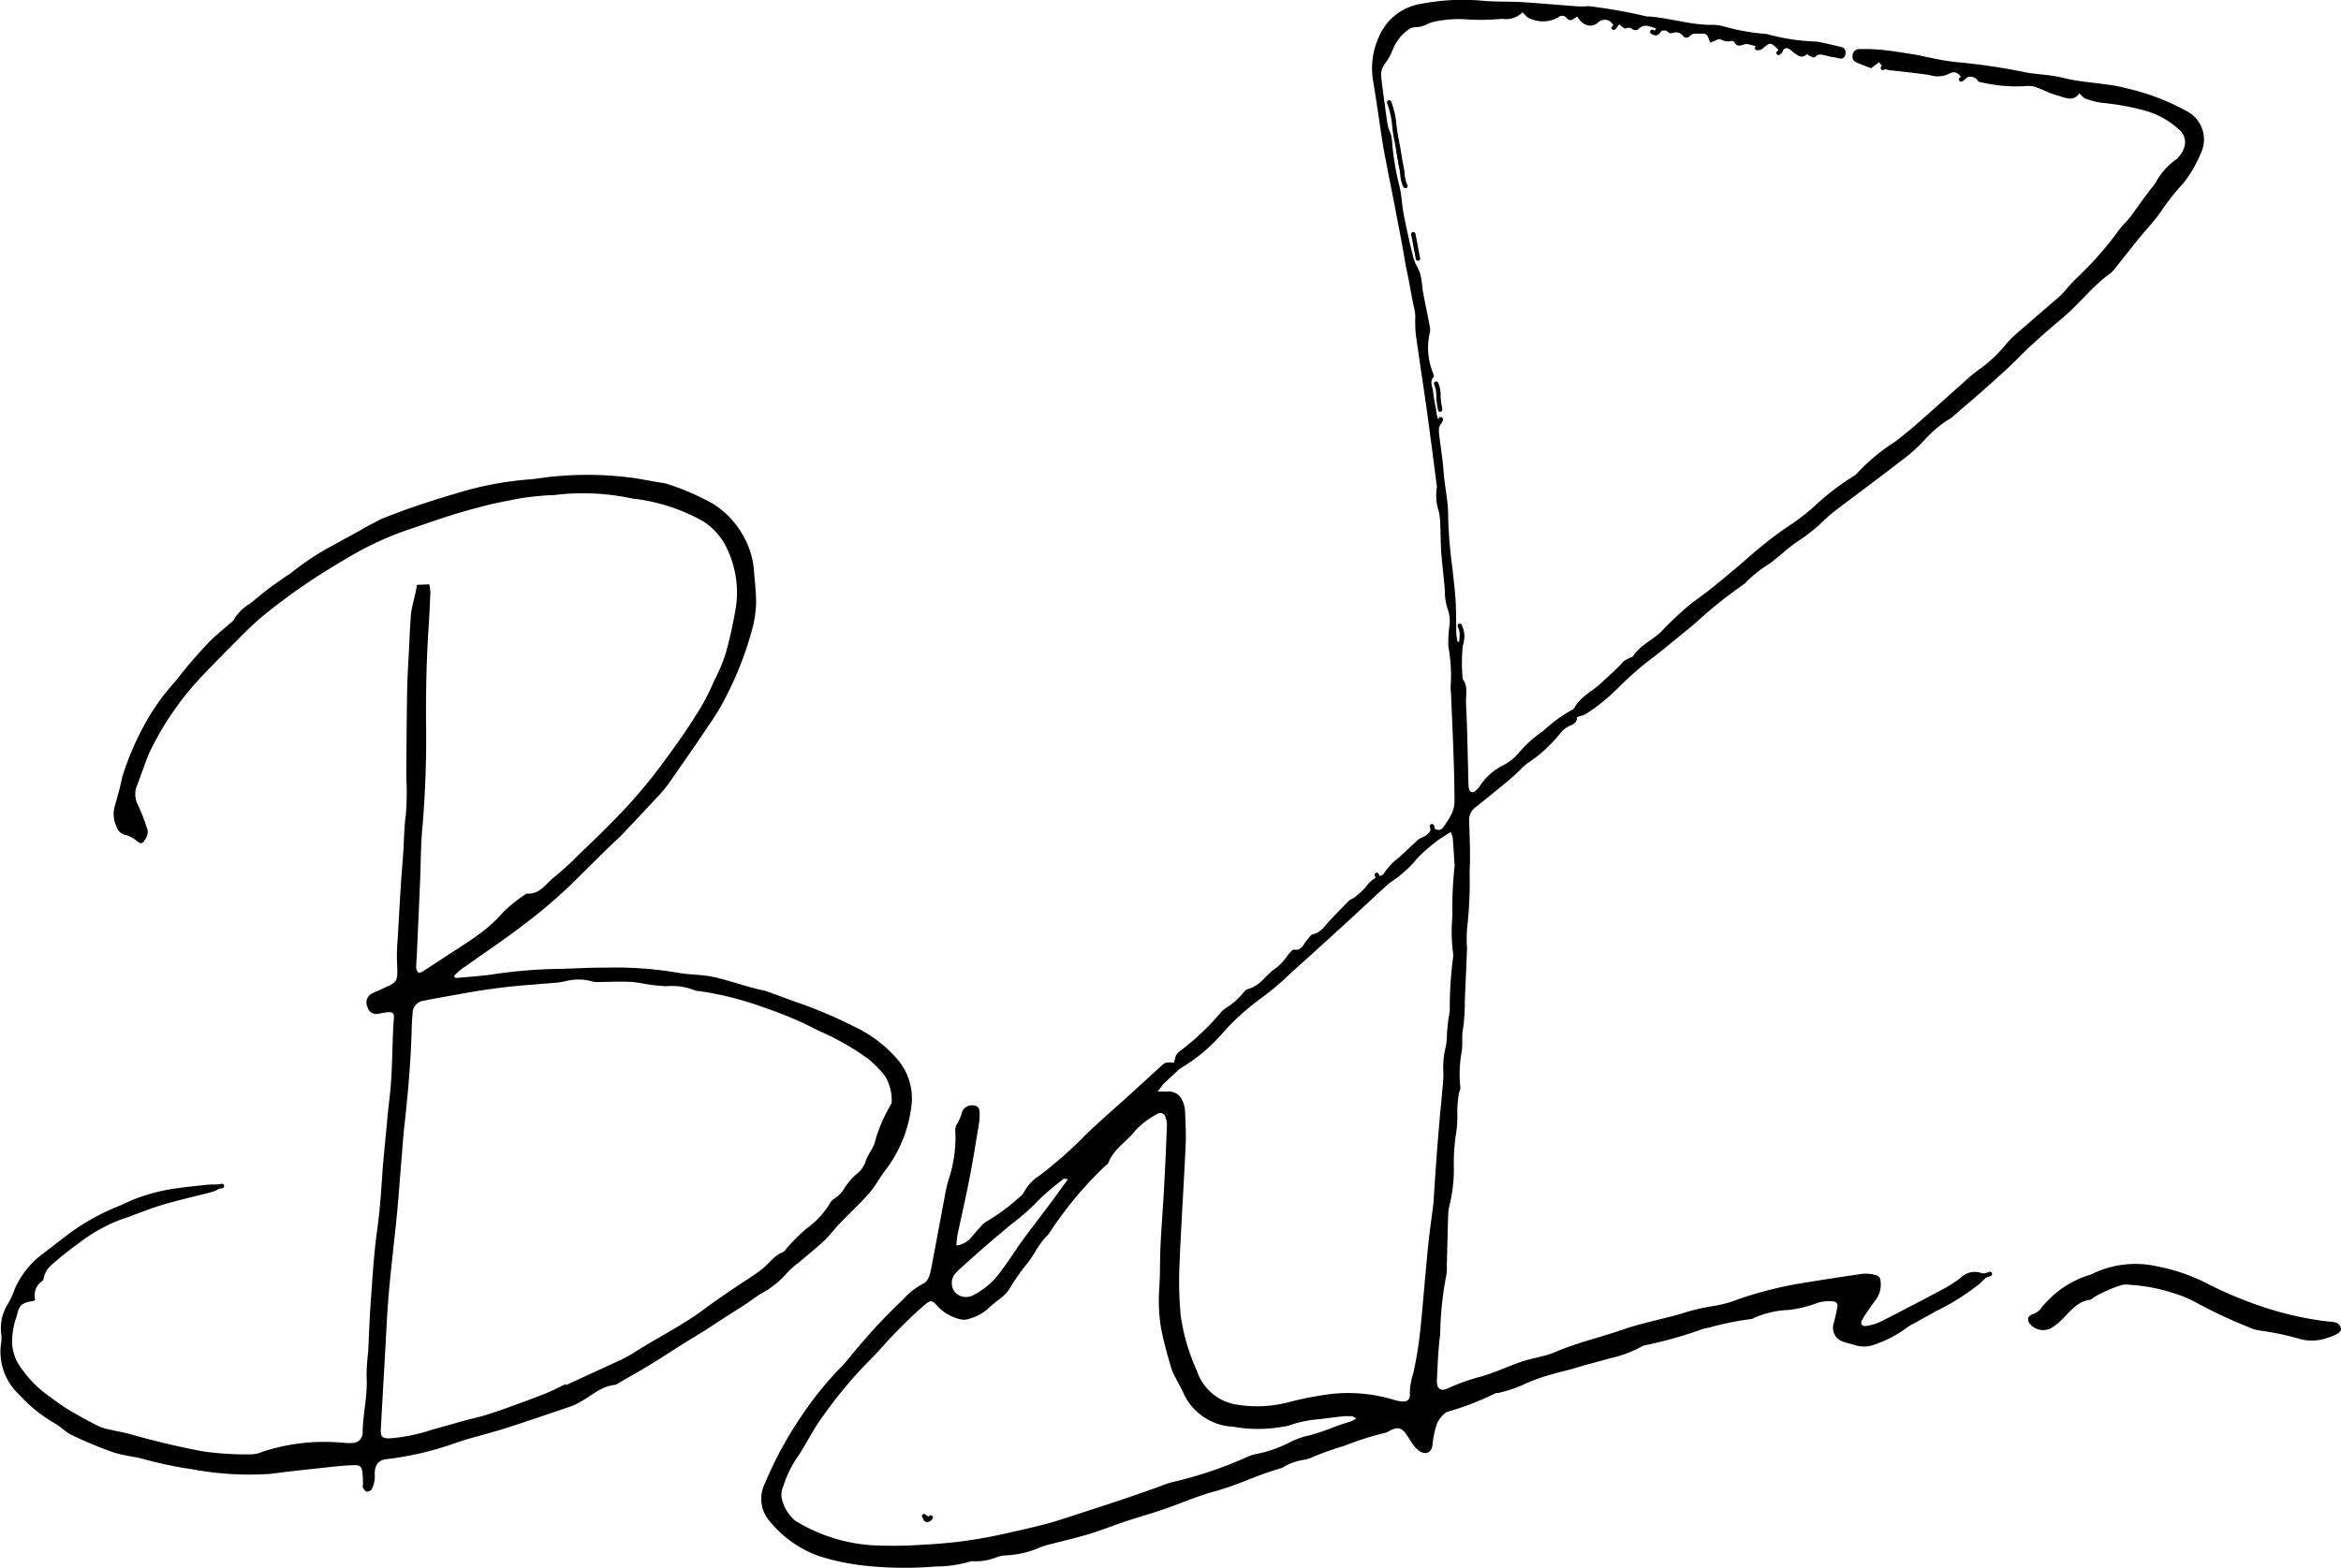 <svg xmlns="http://www.w3.org/2000/svg" width="112.941" height="75.658" viewBox="0 0 112.941 75.658">
  <g id="Group_363" data-name="Group 363" transform="translate(1486.251 -1615.862)">
    <g id="Group_362" data-name="Group 362" transform="translate(-1486.251 1615.862)">
      <g id="Group_328" data-name="Group 328" transform="translate(36.717 0)">
        <path id="Path_420" data-name="Path 420" d="M-1106.857,1646.837l.034-.718a.729.729,0,0,1,.158.672,8.453,8.453,0,0,0-.038,1.735.181.181,0,0,0,.013.11c.262.355.14.761.156,1.149.017.413.038.826.049,1.239.025.864.043,1.729.067,2.593a2.054,2.054,0,0,0,.032.337.172.172,0,0,0,.267.106,1.165,1.165,0,0,0,.266-.284,2.839,2.839,0,0,1,1.082-.967,2.455,2.455,0,0,0,.791-.623,5.866,5.866,0,0,1,1.17-1.05,7.051,7.051,0,0,1,1.36-1,.294.294,0,0,0,.134-.1c.305-.574.916-.825,1.356-1.259.33-.325.7-.615,1-.975a.992.992,0,0,1,.286-.174c.066-.037.162-.05.2-.1.356-.553.989-.788,1.423-1.252.282-.3.583-.586.889-.863a8.891,8.891,0,0,1,.786-.643c.4-.284.776-.588,1.155-.9.451-.369.9-.742,1.332-1.129a21.257,21.257,0,0,1,1.725-1.364,11.072,11.072,0,0,0,1.355-1.007,12.149,12.149,0,0,1,2.006-1.55.683.683,0,0,0,.169-.149,8.918,8.918,0,0,1,1.771-1.472c.391-.294.769-.606,1.137-.929.779-.682,1.544-1.379,2.32-2.064a7.493,7.493,0,0,1,.7-.567,6.56,6.56,0,0,0,1.222-1.164,4.831,4.831,0,0,1,.474-.483c.68-.594,1.368-1.18,2.05-1.772a4.082,4.082,0,0,0,.319-.318,7.5,7.5,0,0,1,.571-.624,16.546,16.546,0,0,0,2.081-2.375c.151-.191.335-.357.484-.549.218-.282.417-.578.628-.866.132-.181.268-.358.4-.536a1.715,1.715,0,0,0,.207-.265,3.193,3.193,0,0,1,.955-1.1,1.212,1.212,0,0,0,.4-.532.793.793,0,0,0-.236-.955,4.067,4.067,0,0,0-1.816-.95,12.342,12.342,0,0,0-1.917-.33,3.668,3.668,0,0,1-.764-.2c-.108-.038-.188-.157-.3-.256-.283.443-.7.2-1.072.1s-.721-.3-1.09-.42a1.46,1.46,0,0,0-.5-.023,7.263,7.263,0,0,1-1.962-.165c-.091-.021-.218-.025-.261-.085a.418.418,0,0,0-.592-.135c-.134.066-.2,0-.27-.105a.359.359,0,0,0-.5-.125,1.278,1.278,0,0,1-.98.076c-.591-.089-1.186-.151-1.781-.216-.366-.04-.367-.032-.645-.4-.071.051-.145.1-.216.154s-.116.09-.175.136c-.223-.088-.433-.167-.64-.252s-.277-.182-.253-.374a.325.325,0,0,1,.351-.3,9.762,9.762,0,0,1,1.126.044c.523.057,1.043.145,1.563.229.259.042.514.112.773.158a10.753,10.753,0,0,0,1.226.2,29.978,29.978,0,0,1,3.349.5c.574.1,1.17.106,1.732.25,1.027.263,2.1.243,3.115.516a11.17,11.17,0,0,1,2.933,1.125,1.535,1.535,0,0,1,.632,2.011,6.067,6.067,0,0,1-.822,1.413.537.537,0,0,1-.036.044,11.477,11.477,0,0,0-1.074,1.361c-.329.479-.74.9-1.108,1.355s-.7.884-1.056,1.325a1.456,1.456,0,0,1-.264.292c-.85.6-1.477,1.444-2.266,2.114-.73.62-1.463,1.243-2.135,1.924-.543.551-1.119,1.06-1.7,1.572-.014.013-.025.029-.039.041l-1.492,1.286a.366.366,0,0,1-.042.037,5.432,5.432,0,0,0-1.278,1.051,8.175,8.175,0,0,1-1.224,1.081c-.981.761-1.982,1.5-2.971,2.25a6.206,6.206,0,0,0-.646.544,8.082,8.082,0,0,1-1.274,1.02c-.481.32-.9.732-1.363,1.081a5.93,5.93,0,0,0-1.21.971,22.118,22.118,0,0,0-2.415,1.934c-.619.516-1.248,1.023-1.875,1.528a15.484,15.484,0,0,0-1.833,1.585,9.128,9.128,0,0,1-1.58,1.267,1.124,1.124,0,0,1-.266.084c-.05.018-.135.052-.134.077.008.308-.264.326-.441.444a1.144,1.144,0,0,0-.309.244,6.92,6.92,0,0,1-1.632,1.51c-.256.185-.459.442-.7.646q-.9.757-1.826,1.493a.726.726,0,0,0-.284.638c.02.827.063,1.657.019,2.481a19.11,19.11,0,0,1-.115,2.646,6.468,6.468,0,0,0-.01,1.007c-.02.64-.052,1.279-.079,1.919q-.013.309-.026.619a9.462,9.462,0,0,1-.092,1.4c-.067.346,0,.717-.059,1.065a5.949,5.949,0,0,0-.066,1.728c.013.1-.064.216-.077.327a5.815,5.815,0,0,0-.071.892,5.011,5.011,0,0,1-.068,1.062,9.689,9.689,0,0,0-.1,1.458,7.3,7.3,0,0,1-.194,1.9,1.926,1.926,0,0,0-.073.445c-.022.544-.032,1.088-.047,1.631-.008.3-.016.6-.024.9a1.635,1.635,0,0,1-.023.45,15.9,15.9,0,0,0-.295,2.854c-.1.725-.119,1.463-.159,2.2-.022.411.174.577.539.4a9.6,9.6,0,0,1,1.589-.566c.649-.182,1.266-.477,1.905-.7.336-.118.689-.185,1.033-.278a3.714,3.714,0,0,0,.541-.161c1.086-.482,2.248-.739,3.366-1.127.9-.314,1.853-.494,2.776-.754a9.927,9.927,0,0,1,1.644-.393,5.507,5.507,0,0,0,1.135-.313,18.709,18.709,0,0,1,2.943-.759c1.017-.165,2.035-.325,3.055-.472a1.647,1.647,0,0,1,.557.039c.259.054.318.133.327.384a1.22,1.22,0,0,1-.247.846,11.031,11.031,0,0,0-.636.931c-.123.193-.032.352.191.315a2.429,2.429,0,0,0,.7-.213q1.536-.779,3.054-1.592a6.1,6.1,0,0,0,.8-.521.961.961,0,0,1,.99-.23,1.917,1.917,0,0,0,.4.05c-.206.2-.357.363-.526.506a11.234,11.234,0,0,1-2.046,1.281c-.1.053-.2.112-.294.166l-.836.462a1.421,1.421,0,0,0-.244.139,5.5,5.5,0,0,1-1.58.843,1.431,1.431,0,0,1-.994.025c-.18-.055-.365-.092-.542-.156a.7.7,0,0,1-.454-.895c.067-.255.125-.512.174-.77a.216.216,0,0,0-.205-.281,2.038,2.038,0,0,0-.719.061,6.067,6.067,0,0,1-1.41.354,4.516,4.516,0,0,0-1.743.41.221.221,0,0,1-.108.031,14.532,14.532,0,0,0-2.042.419,1.865,1.865,0,0,0-.435.119,20.057,20.057,0,0,1-2.551.711.665.665,0,0,0-.214.066,5.638,5.638,0,0,1-1.525.572c-.451.131-.906.247-1.359.372-.181.05-.359.114-.541.163-.344.093-.695.166-1.034.274a7.934,7.934,0,0,0-1.305.488,6.61,6.61,0,0,1-1.119.37c-.071.022-.163,0-.22.042a13.5,13.5,0,0,1-2.2.852c-.069.031-.158.04-.2.09a1.551,1.551,0,0,0-.373.474,4.4,4.4,0,0,0-.227,1.039c-.038.432-.372.52-.678.285a1.646,1.646,0,0,1-.3-.332c-.1-.136-.177-.29-.276-.427-.252-.351-.412-.387-.81-.194a.687.687,0,0,1-.2.1,14.045,14.045,0,0,0-1.978.627,15.157,15.157,0,0,0-1.534.542,1.714,1.714,0,0,1-.368.129,2.742,2.742,0,0,0-1.012.338.742.742,0,0,1-.15.078c-1.09.293-2.1.821-3.191,1.112-.853.227-1.667.594-2.505.88-.624.213-1.26.389-1.886.6-.553.183-1.094.405-1.652.574-.61.185-1.234.326-1.85.489a3.825,3.825,0,0,0-.54.163,4.641,4.641,0,0,1-1.638.387,1.617,1.617,0,0,0-.443.081,2.63,2.63,0,0,1-1.159.2.387.387,0,0,0-.167.024,5.706,5.706,0,0,1-1.617.23,18.058,18.058,0,0,1-3.433-.037,11.155,11.155,0,0,1-2.2-.459,5.414,5.414,0,0,1-2.376-1.667,1.649,1.649,0,0,1-.241-1.856,18.025,18.025,0,0,1,1.81-3.316,16.487,16.487,0,0,1,1.727-2.153c.354-.334.638-.742.963-1.108a27.075,27.075,0,0,1,2.171-2.3,3.422,3.422,0,0,1,.917-.729c.3-.126.372-.461.43-.759.244-1.274.477-2.551.719-3.825a4.472,4.472,0,0,1,.148-.544,6.534,6.534,0,0,0,.3-2.168.723.723,0,0,1,.044-.379,2.237,2.237,0,0,0,.285-.666.538.538,0,0,1,.718-.233.264.264,0,0,1,.11.18,2.553,2.553,0,0,1-.008.564c-.151.928-.3,1.857-.48,2.78-.175.9-.385,1.8-.574,2.7a4.6,4.6,0,0,0-.047.485,1.079,1.079,0,0,0,.731-.411c.15-.169.293-.344.449-.508a1,1,0,0,1,.3-.254,9.877,9.877,0,0,0,1.58-1.173.536.536,0,0,0,.186-.206,2.171,2.171,0,0,1,.761-.821,20.362,20.362,0,0,0,2.24-1.979c.634-.616,1.308-1.191,1.963-1.786q.814-.74,1.625-1.484c.244-.224.243-.226.673-.2a1.462,1.462,0,0,1,.089-.355.713.713,0,0,1,.235-.238,12.359,12.359,0,0,0,1.881-1.778,1.3,1.3,0,0,1,.287-.268,3.2,3.2,0,0,0,.808-.7c.077-.082.159-.192.256-.215.608-.147.887-.729,1.382-1.03a3.11,3.11,0,0,0,.559-.627c.086-.095.2-.257.282-.245.39.059.454-.274.634-.47.089-.1.17-.246.278-.27.37-.083.549-.373.777-.62.317-.344.645-.68.976-1.011.063-.063.17-.081.24-.14a4.154,4.154,0,0,0,.576-.527,1.334,1.334,0,0,1,.693-.53.3.3,0,0,0,.175-.126,3.072,3.072,0,0,1,.738-.768c.271-.26.546-.515.822-.769a.673.673,0,0,1,.226-.164.836.836,0,0,0,.529-.518.894.894,0,0,0,.252.131.293.293,0,0,0,.237-.063,4.538,4.538,0,0,0,.454-.712,1.415,1.415,0,0,0,.136-.592c0-.753-.021-1.505-.047-2.258-.035-1.015-.082-2.029-.125-3.044a1.208,1.208,0,0,1-.012-.282,7.713,7.713,0,0,0-.113-1.9,6.417,6.417,0,0,1,.046-.955,1.669,1.669,0,0,0-.075-.835,2.773,2.773,0,0,1-.139-.886c-.044-.619-.127-1.234-.174-1.853-.032-.431-.027-.864-.047-1.3a3.525,3.525,0,0,0-.065-.664,2.369,2.369,0,0,1-.108-1.113.651.651,0,0,0-.005-.224c-.159-1.212-.312-2.425-.481-3.635s-.359-2.42-.527-3.632a7.446,7.446,0,0,1-.021-.788,1.756,1.756,0,0,0-.029-.335c-.092-.4-.169-.806-.24-1.213-.063-.363-.153-.725-.215-1.093-.148-.89-.325-1.776-.494-2.663-.124-.646-.256-1.291-.381-1.938-.079-.406-.16-.811-.224-1.22-.151-.967-.281-1.937-.443-2.9a3.644,3.644,0,0,1,.268-2.159,2.65,2.65,0,0,1,1.991-1.595,10.613,10.613,0,0,1,2.977-.162c.635.065,1.28.031,1.919.07.881.054,1.761.136,2.641.2.13.01.261.008.392.008a1.209,1.209,0,0,1,.28-.005,25.022,25.022,0,0,1,2.656.473.2.2,0,0,0,.055.011c1.091.053,2.14.439,3.243.41a2.057,2.057,0,0,1,.5.08,10.562,10.562,0,0,0,2.036.36.155.155,0,0,1,.056.01,10.025,10.025,0,0,0,2.38.358c.406.072.808.169,1.208.269.159.04.218.186.17.365a.214.214,0,0,1-.3.17c-.218-.053-.445-.074-.661-.134-.191-.053-.358-.093-.507.092-.021.026-.154-.032-.232-.061-.058-.022-.145-.1-.16-.083-.262.236-.449.029-.649-.1a.555.555,0,0,1-.04-.039c-.267-.219-.267-.219-.6.007a2.734,2.734,0,0,0-.271-.277c-.192-.149-.236-.143-.473.046-.135.108-.252.181-.342-.039-.222.016-.445-.147-.641-.08s-.348.119-.471-.1a.173.173,0,0,0-.14-.07.678.678,0,0,1-.525-.073c-.086-.056-.3.09-.5.157-.1-.18-.094-.474-.408-.431-.2.026-.407-.073-.581.118a.215.215,0,0,1-.345-.032.406.406,0,0,0-.458-.124c-.068.016-.175.026-.213-.013-.179-.178-.334-.1-.505.005a.991.991,0,0,1-.268.056l.165-.265c-.305-.083-.585-.265-.87.051a.261.261,0,0,1-.255,0,.3.3,0,0,0-.35-.043c-.048.019-.144-.073-.214-.12a.37.37,0,0,1-.067-.083c-.274.261-.344-.1-.506-.171a.476.476,0,0,0-.559.1c-.321.262-.743.12-.979-.3-.161.057-.319.306-.521.06a.272.272,0,0,0-.4-.027,1.514,1.514,0,0,1-1.359.061c-.14-.033-.249-.2-.37-.3a1.142,1.142,0,0,1-.98.309,11.118,11.118,0,0,1-1.574.038,5.59,5.59,0,0,0-1.458.055,2.137,2.137,0,0,0-.543.144,1.338,1.338,0,0,1-.643.17.615.615,0,0,0-.351.15,2.144,2.144,0,0,0-.708.932,2.721,2.721,0,0,1-.347.637.888.888,0,0,0-.21.679c.04.355.086.71.134,1.065.057.428.115.856.182,1.282a2.261,2.261,0,0,0,.109.317,1.263,1.263,0,0,1,.089.323,12.822,12.822,0,0,0,.377,2.331c.1.439.113.9.2,1.34.138.7.291,1.4.468,2.089.068.264.245.5.326.762a5,5,0,0,1,.107.719c.022.145.049.29.078.433.094.48.194.958.283,1.439a.637.637,0,0,1-.018.28,3.219,3.219,0,0,0,.155,1.88c.022.07.07.179.041.211-.224.245-.035.5-.024.743a6.389,6.389,0,0,0,.134.774,3.516,3.516,0,0,0,.067.442c.026.083.16.142.167.219.009.1-.078.21-.088.318a1.889,1.889,0,0,0,.023.394c.066.559.159,1.116.2,1.677.053.746.234,1.473.221,2.234a22.315,22.315,0,0,0,.209,2.471c.048.505.119,1.009.148,1.515.031.544.022,1.09.037,1.635a2.678,2.678,0,0,0,.058.359Zm-14.556,21.7c.261,0,.389.006.516,0a.7.7,0,0,1,.673.429,1.31,1.31,0,0,1,.132.485c.025.562.057,1.127.031,1.689-.09,1.938-.22,3.874-.3,5.812a18.245,18.245,0,0,0,.058,2.369,9.726,9.726,0,0,0,.789,2.705,2.415,2.415,0,0,0,1.992,1.633,5.987,5.987,0,0,0,2.405-.122,16.338,16.338,0,0,1,2.1-.406,7.566,7.566,0,0,1,3.018.29,1.647,1.647,0,0,0,.441.076.282.282,0,0,0,.313-.319,3.33,3.33,0,0,1,.166-1.046,17.552,17.552,0,0,0,.329-2c.1-.9.169-1.8.252-2.693.052-.561.1-1.123.159-1.682.067-.6.153-1.194.23-1.791.009-.074.011-.15.016-.225.041-.619.078-1.239.124-1.857.051-.694.109-1.387.168-2.08.03-.354.073-.708.1-1.062s.076-.71.077-1.066a4.14,4.14,0,0,1,.109-1.287,2.893,2.893,0,0,0,.058-.615c.02-.223.039-.447.065-.669.02-.168.066-.334.074-.5a18.159,18.159,0,0,1,.159-2.522.855.855,0,0,0,0-.226,8.1,8.1,0,0,1-.031-1.8,18.148,18.148,0,0,1,.095-2.294.9.9,0,0,0,0-.282c-.024-.395-.047-.79-.08-1.184a1.387,1.387,0,0,0-.093-.281,7.331,7.331,0,0,0-.638.41,8.5,8.5,0,0,0-.969.844,5.676,5.676,0,0,1-1.194,1.1,2.268,2.268,0,0,0-.353.28c-.72.662-1.434,1.33-2.156,1.989q-1.187,1.085-2.385,2.159a13.144,13.144,0,0,1-1.507,1.273,11.352,11.352,0,0,0-1.865,1.715,8.18,8.18,0,0,1-1.937,1.609.918.918,0,0,0-.176.141c-.234.216-.469.431-.7.652C-1121.207,1668.266-1121.267,1668.357-1121.413,1668.536Zm9.59,15.771c-.133-.061-.182-.1-.232-.1a3.1,3.1,0,0,0-.451.008c-.374.04-.745.094-1.119.136a5.7,5.7,0,0,0-1.427.294,1.493,1.493,0,0,1-.326.068,6.69,6.69,0,0,1-2.448-.012c-.036-.008-.077,0-.113,0a2.778,2.778,0,0,1-2.153-1.457c-.165-.359-.361-.7-.539-1.055a1.858,1.858,0,0,1-.126-.312c-.1-.342-.2-.686-.288-1.031-.074-.291-.145-.583-.2-.879a8.188,8.188,0,0,1-.085-1.969c.043-.673.024-1.35.057-2.025.046-.94.122-1.878.173-2.817q.081-1.493.135-2.988a1.086,1.086,0,0,0-.083-.434.25.25,0,0,0-.38-.116,4.1,4.1,0,0,0-1.033.771c-.414.555-1.072.9-1.325,1.589-.023.063-.106.1-.161.156a18.288,18.288,0,0,0-2.694,3.236c-.061.093-.152.165-.223.252a4.478,4.478,0,0,0-.274.357c-.176.265-.326.55-.519.8a10.016,10.016,0,0,0-.873,1.229c-.236.428-.689.633-1.019.966a2.209,2.209,0,0,1-.927.521.773.773,0,0,1-.439.038,2.239,2.239,0,0,1-1.073-.589c-.314-.359-.361-.374-.73-.054-.468.406-.91.843-1.344,1.286s-.857.953-1.313,1.4a21.735,21.735,0,0,0-2.192,2.638c-.446.6-.774,1.289-1.19,1.916a5.3,5.3,0,0,0-.715,1.457.958.958,0,0,0-.042.709,1.957,1.957,0,0,0,.641.969,8.12,8.12,0,0,0,3.624,1.165,20.152,20.152,0,0,0,2.595-.029,22.038,22.038,0,0,0,3.911-.536c.916-.209,1.841-.4,2.732-.693,1.662-.545,3.332-1.066,4.971-1.679a3.266,3.266,0,0,1,.378-.116,19.4,19.4,0,0,0,3.627-1.231,1.707,1.707,0,0,1,.376-.115,6.106,6.106,0,0,0,1.646-.575,3.505,3.505,0,0,1,.847-.308c.716-.164,1.373-.5,2.078-.689A1.54,1.54,0,0,0-1111.823,1684.307Zm-13.913-11.539c-.136-.012-.186-.033-.206-.016a11.966,11.966,0,0,0-1.2,1.014,10.168,10.168,0,0,1-1.171,1.055c-.444.347-.869.718-1.3,1.087s-.875.77-1.308,1.159a2.1,2.1,0,0,0-.312.325.721.721,0,0,0,.054.842.73.73,0,0,0,.82.156,3.66,3.66,0,0,0,1.4-1.2c.355-.461.659-.961,1-1.434.3-.412.609-.81.914-1.215q.339-.451.676-.9C-1126.172,1673.364-1125.976,1673.094-1125.736,1672.769Z" transform="translate(1140.545 -1615.862)"/>
      </g>
      <g id="Group_329" data-name="Group 329" transform="translate(0 22.917)">
        <path id="Path_421" data-name="Path 421" d="M-1464.355,1855.83c.051.039.081.082.107.08.561-.05,1.123-.089,1.681-.161a23.937,23.937,0,0,1,2.862-.27c.9-.009,1.806-.076,2.709-.069a18.052,18.052,0,0,1,3.43.243c.531.106,1.087.081,1.619.185.57.111,1.124.3,1.685.458.216.06.433.119.651.175.109.028.224.037.329.075.62.221,1.236.455,1.857.672a20.993,20.993,0,0,1,2.322,1.008,6.272,6.272,0,0,1,2.079,1.53,2.9,2.9,0,0,1,.736,2.4,6.36,6.36,0,0,1-1.223,3c-.29.368-.505.8-.813,1.147-.457.521-.971.992-1.451,1.493-.246.257-.455.552-.715.794-.4.371-.824.711-1.238,1.063a3.669,3.669,0,0,0-.505.436,4.348,4.348,0,0,1-1.26,1.03c-.276.158-.526.361-.793.536-.377.247-.76.485-1.138.729-.284.183-.563.374-.849.555-.317.2-.641.389-.959.588-.574.36-1.14.732-1.719,1.085-.514.313-1.04.607-1.56.908a.139.139,0,0,1-.05.025c-.715.059-1.2.579-1.8.881a2.37,2.37,0,0,1-.306.143c-1.071.362-2.139.733-3.215,1.076-.788.251-1.6.434-2.381.7a15.02,15.02,0,0,1-3.344.786c-.37.038-.565.275-.567.705a1.34,1.34,0,0,1-.153.76.276.276,0,0,1-.234.1c-.07-.015-.14-.111-.175-.188s0-.148,0-.223c-.009-.188-.011-.377-.037-.563-.031-.224-.114-.3-.333-.3-.319.006-.638.026-.955.06-1.048.113-2.1.222-3.141.358a14.98,14.98,0,0,1-3.759-.219,19.975,19.975,0,0,1-2.43-.512c-.474-.118-.971-.161-1.43-.32a20.287,20.287,0,0,1-1.977-.827c-.284-.134-.509-.389-.785-.544a6.954,6.954,0,0,1-1.711-1.371,2.838,2.838,0,0,1-.9-2.551,1.832,1.832,0,0,0,0-.445,2.162,2.162,0,0,1,.318-1.4,4.276,4.276,0,0,0,.351-.767,4.217,4.217,0,0,1,1.373-1.689c.387-.3.776-.593,1.161-.893a10.726,10.726,0,0,1,2.454-1.379c.346-.146.683-.321,1.038-.438a9.323,9.323,0,0,1,1.36-.362c.668-.113,1.344-.176,2.019-.247a4.479,4.479,0,0,1,.591.026,1.473,1.473,0,0,1-.228.224,1.379,1.379,0,0,1-.315.123c-.8.209-1.611.387-2.4.627-.683.206-1.341.494-2.018.72a7.624,7.624,0,0,0-1.907,1.074,16.22,16.22,0,0,0-1.326,1.051,1.142,1.142,0,0,0-.415.659c-.01.054-.028.127-.068.151a.813.813,0,0,0-.345.905c-.045.036-.058.056-.074.058-.569.085-.7.183-.819.738a3.517,3.517,0,0,0-.214,1.441,2.5,2.5,0,0,0,.225.746,5.478,5.478,0,0,0,1.566,1.683c.315.235.633.469.97.671.451.271.916.52,1.384.759a2.4,2.4,0,0,0,.536.166c.347.084.7.139,1.046.237,1.142.323,2.293.6,3.462.818a14.6,14.6,0,0,0,2.366.145,1.311,1.311,0,0,0,.491-.116,9.575,9.575,0,0,1,2.547-.474,10.391,10.391,0,0,1,1.466.039,2.239,2.239,0,0,0,.338.005.5.5,0,0,0,.507-.506c.006-.9.247-1.789.189-2.7a10.2,10.2,0,0,1,.075-1.183c.043-.788.063-1.577.121-2.364.087-1.18.15-2.364.315-3.534.124-.878.185-1.756.244-2.638.06-.9.166-1.8.242-2.7.037-.43.095-.858.138-1.285.1-.971.1-1.952.141-2.928.009-.206.021-.411.039-.616.025-.278-.035-.355-.3-.334-.15.012-.3.052-.446.069a.427.427,0,0,1-.523-.318.488.488,0,0,1,.191-.642c.143-.088.311-.135.462-.211.752-.377.832-.242.768-1.326a9.117,9.117,0,0,1,.031-1.07c.077-1.3.14-2.595.248-3.889.061-.729.052-1.461.153-2.191a14.187,14.187,0,0,0,.016-1.805c.011-1.411.017-2.823.044-4.234.015-.771.078-1.541.107-2.312.015-.394.041-.786.067-1.178.034-.516.233-.983.29-1.518l.6-.027a2.24,2.24,0,0,1,.053.386c-.021.565-.046,1.129-.084,1.693-.1,1.465-.13,2.932-.125,4.4a51.885,51.885,0,0,1-.173,5.247c-.084.861-.076,1.731-.113,2.6q-.075,1.749-.155,3.5c-.01.226-.035.451-.032.677a.362.362,0,0,0,.1.233c.027.026.141-.011.2-.047.349-.221.7-.448,1.04-.676.612-.4,1.24-.787,1.826-1.226a7.359,7.359,0,0,0,1.062-1,7.951,7.951,0,0,1,1.057-.84c.014-.011.034-.027.049-.026.645.062.93-.5,1.346-.807a14.047,14.047,0,0,0,1.2-1.108c.423-.4.846-.8,1.258-1.218.437-.44.875-.88,1.285-1.344.448-.507.885-1.026,1.289-1.569.573-.77,1.143-1.546,1.655-2.357a11.342,11.342,0,0,0,1.016-1.88,8.237,8.237,0,0,0,.561-1.348,21.522,21.522,0,0,0,.482-2.2,4.91,4.91,0,0,0-.477-2.908,3.069,3.069,0,0,0-1.226-1.292,9.129,9.129,0,0,0-3.1-1.008,1.308,1.308,0,0,1-.224-.028,11.238,11.238,0,0,0-3.754-.16c-.413.009-.826.049-1.237.1-.316.037-.63.1-.943.164-.35.068-.7.134-1.047.223-.582.152-1.163.306-1.736.487-.753.238-1.5.507-2.245.755a15.649,15.649,0,0,0-2.849,1.361,30.762,30.762,0,0,0-3.822,2.609,15.186,15.186,0,0,0-1.208,1.106c-.6.6-1.2,1.2-1.78,1.815a14.286,14.286,0,0,0-2.638,3.783c-.133.29-.233.6-.345.9-.086.229-.164.46-.254.687a1.1,1.1,0,0,0,.039.973,9.236,9.236,0,0,1,.427,1.1.462.462,0,0,1,.034.274.882.882,0,0,1-.227.426c-.135.1-.265-.059-.39-.144a1.285,1.285,0,0,0-.441-.216.561.561,0,0,1-.437-.392,1.43,1.43,0,0,1-.108-.935c.139-.487.282-.974.38-1.47a13.51,13.51,0,0,1,1.273-2.876,10.258,10.258,0,0,1,1.307-1.759,21.719,21.719,0,0,1,1.535-1.8c.3-.33.665-.607,1-.908.1-.088.229-.162.281-.273a2.159,2.159,0,0,1,.754-.743c.3-.232.579-.48.878-.707s.61-.436.917-.652a1.46,1.46,0,0,0,.145-.087,12.6,12.6,0,0,1,2.168-1.425c.373-.217.757-.415,1.135-.623.132-.072.257-.157.39-.226.3-.155.594-.327.907-.451,1.1-.436,2.225-.807,3.361-1.139a16.04,16.04,0,0,1,3.478-.685c.487-.031.97-.136,1.457-.165a16.309,16.309,0,0,1,3.887.118c.389.07.778.137,1.167.206a1.093,1.093,0,0,1,.222.04,12.294,12.294,0,0,1,2.269.985,4.336,4.336,0,0,1,1.573,1.806,3.871,3.871,0,0,1,.367,1.348c.041.507.1,1.013.11,1.52a5.3,5.3,0,0,1-.154,1.226,16.17,16.17,0,0,1-1.262,3.317,10.749,10.749,0,0,1-.9,1.5c-.638.955-1.295,1.9-1.954,2.838a5.79,5.79,0,0,1-.515.6q-.825.889-1.66,1.769c-.207.217-.437.412-.65.622-.508.5-1.017,1-1.516,1.5a24.721,24.721,0,0,1-2.549,2.21c-.937.724-1.925,1.382-2.889,2.07A2.061,2.061,0,0,0-1464.355,1855.83Zm5.394,19.681.02.044c.87-.4,1.741-.8,2.609-1.2a5.539,5.539,0,0,0,.644-.352c1.126-.721,2.335-1.308,3.41-2.111.271-.2.548-.4.825-.589.231-.162.465-.319.7-.478.436-.3.893-.565,1.3-.893.318-.255.545-.618.949-.779.111-.044.182-.185.274-.278a9.624,9.624,0,0,1,.839-.834,4.192,4.192,0,0,0,1.186-1.266.621.621,0,0,1,.234-.233,1.6,1.6,0,0,0,.489-.535,3.179,3.179,0,0,1,.55-.631,1.211,1.211,0,0,0,.444-.629,2.54,2.54,0,0,1,.226-.452,2.2,2.2,0,0,0,.2-.4,7.465,7.465,0,0,1,.779-1.856.273.273,0,0,0,.052-.157,2.279,2.279,0,0,0-.32-1.238,5.348,5.348,0,0,0-.873-.876,12.963,12.963,0,0,0-2.358-1.326,18.2,18.2,0,0,0-2.642-1.118,15.481,15.481,0,0,0-3.109-.785.589.589,0,0,1-.221-.042,2.926,2.926,0,0,0-1.328-.191c-.244-.007-.489-.032-.731-.062-.354-.045-.706-.133-1.061-.148-.524-.022-1.05.006-1.575.01a.654.654,0,0,1-.222-.028,2.455,2.455,0,0,0-1.283-.016c-.13.023-.258.057-.389.069-.712.062-1.426.11-2.137.179-.485.047-.97.113-1.453.184-.409.059-.816.135-1.223.207-.537.1-1.077.183-1.61.3a.621.621,0,0,0-.58.658c-.024.225-.036.451-.042.677-.042,1.583-.179,3.158-.356,4.731-.067.6-.1,1.2-.154,1.8-.068.826-.125,1.652-.206,2.476-.123,1.256-.278,2.509-.389,3.765-.083.936-.12,1.877-.174,2.816q-.109,1.888-.212,3.777c-.019.348.075.429.422.427a8.6,8.6,0,0,0,2.094-.433c.509-.132,1.012-.286,1.519-.424.308-.084.622-.147.928-.24.4-.12.79-.254,1.18-.394.6-.217,1.2-.436,1.8-.672C-1459.6,1875.828-1459.285,1875.661-1458.962,1875.511Z" transform="translate(1486.251 -1831.63)"/>
      </g>
      <g id="Group_330" data-name="Group 330" transform="translate(97.846 61.014)">
        <path id="Path_422" data-name="Path 422" d="M-550.543,2193.871a2.217,2.217,0,0,1-1.414.037,12.985,12.985,0,0,0-1.764-.372,2.03,2.03,0,0,1-.65-.184,23.391,23.391,0,0,1-2.551-1.2,5.808,5.808,0,0,0-1.147-.462,8.34,8.34,0,0,0-2.038-.376.891.891,0,0,0-.444.035,6.341,6.341,0,0,0-1.273.57c-.06.045-.122.11-.189.119-.635.087-.969.587-1.381.983a2.8,2.8,0,0,1-.438.355.83.83,0,0,1-1.036-.132c-.2-.2-.165-.431.1-.512a.87.87,0,0,0,.434-.335,4.8,4.8,0,0,1,2.245-1.541,1.283,1.283,0,0,0,.211-.078,4.723,4.723,0,0,1,3.074-.36,8.97,8.97,0,0,1,2.494.86,19.423,19.423,0,0,0,2.761,1.142,15.7,15.7,0,0,0,3.08.672c.23.018.466.02.556.288.056.166-.079.289-.44.426C-550.405,2193.825-550.459,2193.842-550.543,2193.871Z" transform="translate(564.995 -2190.325)"/>
      </g>
      <g id="Group_331" data-name="Group 331" transform="translate(67.089 5.078)">
        <path id="Path_423" data-name="Path 423" d="M-854.582,1663.67c.343,1.235.489,2.5.721,3.792C-854.136,1667.1-854.219,1666.671-854.582,1663.67Z" transform="translate(854.582 -1663.67)"/>
      </g>
      <g id="Group_332" data-name="Group 332" transform="translate(68.175 11.307)">
        <path id="Path_424" data-name="Path 424" d="M-844.36,1722.318a1.824,1.824,0,0,1,.211,1.035A1.908,1.908,0,0,1-844.36,1722.318Z" transform="translate(844.362 -1722.318)"/>
      </g>
      <g id="Group_333" data-name="Group 333" transform="translate(69.318 18.634)">
        <path id="Path_425" data-name="Path 425" d="M-833.484,1792.317a2.325,2.325,0,0,1-.1-1.009A1.761,1.761,0,0,1-833.484,1792.317Z" transform="translate(833.602 -1791.307)"/>
      </g>
      <g id="Group_334" data-name="Group 334" transform="translate(44.558 73.102)">
        <path id="Path_426" data-name="Path 426" d="M-1066.661,2304.138c.118.063.229.087.251.145a.225.225,0,0,1-.1.205.235.235,0,0,1-.211-.086C-1066.745,2304.356-1066.69,2304.258-1066.661,2304.138Z" transform="translate(1066.725 -2304.138)"/>
      </g>
      <g id="Group_335" data-name="Group 335" transform="translate(10.206 57.127)">
        <path id="Path_427" data-name="Path 427" d="M-1390.05,2154.021a.106.106,0,0,1-.1-.086.106.106,0,0,1,.084-.124l.393-.075a.106.106,0,0,1,.124.084.106.106,0,0,1-.084.125l-.393.075Z" transform="translate(1390.156 -2153.733)"/>
      </g>
      <g id="Group_336" data-name="Group 336" transform="translate(56.708 51.161)">
        <path id="Path_428" data-name="Path 428" d="M-952.221,2098.007a.107.107,0,0,1-.059-.018.106.106,0,0,1-.028-.148l.159-.234a.106.106,0,0,1,.147-.028.106.106,0,0,1,.028.148l-.159.234A.106.106,0,0,1-952.221,2098.007Z" transform="translate(952.327 -2097.561)"/>
      </g>
      <g id="Group_337" data-name="Group 337" transform="translate(66.651 5.983)">
        <path id="Path_429" data-name="Path 429" d="M-858.6,1672.607a.11.11,0,0,1-.027,0,.106.106,0,0,1-.076-.13l.052-.2a.106.106,0,0,1,.13-.076.106.106,0,0,1,.076.13l-.052.2A.106.106,0,0,1-858.6,1672.607Z" transform="translate(858.706 -1672.197)"/>
      </g>
      <g id="Group_338" data-name="Group 338" transform="translate(67.065 8.233)">
        <path id="Path_430" data-name="Path 430" d="M-854.7,1693.789a.1.1,0,0,1-.027,0,.106.106,0,0,1-.076-.13l.052-.2a.106.106,0,0,1,.13-.076.106.106,0,0,1,.076.13l-.052.2A.106.106,0,0,1-854.7,1693.789Z" transform="translate(854.808 -1693.38)"/>
      </g>
      <g id="Group_339" data-name="Group 339" transform="translate(67.329 9.697)">
        <path id="Path_431" data-name="Path 431" d="M-852.219,1707.575a.109.109,0,0,1-.027,0,.106.106,0,0,1-.076-.13l.052-.2a.106.106,0,0,1,.13-.076.106.106,0,0,1,.076.13l-.052.2A.106.106,0,0,1-852.219,1707.575Z" transform="translate(852.325 -1707.165)"/>
      </g>
      <g id="Group_340" data-name="Group 340" transform="translate(67.442 10.376)">
        <path id="Path_432" data-name="Path 432" d="M-851.151,1713.964a.11.11,0,0,1-.027,0,.106.106,0,0,1-.076-.13l.052-.2a.106.106,0,0,1,.13-.076.106.106,0,0,1,.076.13l-.052.2A.106.106,0,0,1-851.151,1713.964Z" transform="translate(851.257 -1713.555)"/>
      </g>
      <g id="Group_341" data-name="Group 341" transform="translate(95.521 61.375)">
        <path id="Path_433" data-name="Path 433" d="M-586.782,2194.073a.106.106,0,0,1-.1-.072.106.106,0,0,1,.066-.135l.374-.129a.106.106,0,0,1,.135.066.106.106,0,0,1-.066.135l-.375.128A.106.106,0,0,1-586.782,2194.073Z" transform="translate(586.888 -2193.732)"/>
      </g>
      <g id="Group_342" data-name="Group 342" transform="translate(69.228 21.842)">
        <path id="Path_434" data-name="Path 434" d="M-834.338,1821.919a.109.109,0,0,1-.027,0,.106.106,0,0,1-.076-.13l.052-.2a.106.106,0,0,1,.13-.076.106.106,0,0,1,.076.13l-.052.2A.106.106,0,0,1-834.338,1821.919Z" transform="translate(834.444 -1821.509)"/>
      </g>
      <g id="Group_343" data-name="Group 343" transform="translate(69.385 23.343)">
        <path id="Path_435" data-name="Path 435" d="M-832.862,1836.051a.1.1,0,0,1-.027,0,.106.106,0,0,1-.076-.13l.052-.2a.106.106,0,0,1,.13-.076.106.106,0,0,1,.076.13l-.052.2A.106.106,0,0,1-832.862,1836.051Z" transform="translate(832.968 -1835.642)"/>
      </g>
      <g id="Group_344" data-name="Group 344" transform="translate(69.578 24.844)">
        <path id="Path_436" data-name="Path 436" d="M-831.04,1850.289h-.005a.106.106,0,0,1-.1-.112l.015-.3a.108.108,0,0,1,.111-.1.106.106,0,0,1,.1.111l-.015.3A.106.106,0,0,1-831.04,1850.289Z" transform="translate(831.146 -1849.773)"/>
      </g>
      <g id="Group_345" data-name="Group 345" transform="translate(69.982 29.848)">
        <path id="Path_437" data-name="Path 437" d="M-827.243,1897.406h-.005a.106.106,0,0,1-.1-.111l.015-.3a.108.108,0,0,1,.111-.1.106.106,0,0,1,.1.111l-.015.3A.106.106,0,0,1-827.243,1897.406Z" transform="translate(827.349 -1896.89)"/>
      </g>
      <g id="Group_346" data-name="Group 346" transform="translate(69.43 40.046)">
        <path id="Path_438" data-name="Path 438" d="M-832.442,1993.286a.1.1,0,0,1-.064-.022.106.106,0,0,1-.02-.149l.124-.162a.106.106,0,0,1,.149-.02.106.106,0,0,1,.02.149l-.124.162A.106.106,0,0,1-832.442,1993.286Z" transform="translate(832.548 -1992.911)"/>
      </g>
      <g id="Group_347" data-name="Group 347" transform="translate(66.907 4.837)">
        <path id="Path_439" data-name="Path 439" d="M-855.4,1665.649a.106.106,0,0,1-.094-.056,1.628,1.628,0,0,1-.156-.622,2.8,2.8,0,0,0-.043-.3c-.05-.227-.087-.458-.123-.683s-.073-.451-.121-.671-.077-.448-.1-.668a4.014,4.014,0,0,0-.244-1.1.106.106,0,0,1,.056-.14.106.106,0,0,1,.139.056,4.231,4.231,0,0,1,.259,1.16c.027.214.055.436.1.648s.087.458.124.683.073.45.121.671a3.015,3.015,0,0,1,.047.32,1.439,1.439,0,0,0,.131.544.106.106,0,0,1-.043.144A.1.1,0,0,1-855.4,1665.649Z" transform="translate(856.296 -1661.402)"/>
      </g>
      <g id="Group_348" data-name="Group 348" transform="translate(69.177 18.409)">
        <path id="Path_440" data-name="Path 440" d="M-834.627,1790.65a.106.106,0,0,1-.1-.089l-.018-.108c-.013-.078-.027-.156-.038-.234a3.016,3.016,0,0,1-.025-.32,1.385,1.385,0,0,0-.1-.56.106.106,0,0,1,.049-.142.107.107,0,0,1,.142.049,1.569,1.569,0,0,1,.12.644,2.852,2.852,0,0,0,.023.3c.012.077.025.153.038.229l.018.109a.106.106,0,0,1-.087.122Z" transform="translate(834.924 -1789.187)"/>
      </g>
      <g id="Group_349" data-name="Group 349" transform="translate(68.074 11.193)">
        <path id="Path_441" data-name="Path 441" d="M-844.979,1722.642a.106.106,0,0,1-.1-.086l-.225-1.178a.106.106,0,0,1,.084-.124.106.106,0,0,1,.124.084l.225,1.178a.106.106,0,0,1-.084.124Z" transform="translate(845.31 -1721.251)"/>
      </g>
      <g id="Group_350" data-name="Group 350" transform="translate(70.277 30.095)">
        <path id="Path_442" data-name="Path 442" d="M-824.46,1900.521a.106.106,0,0,1-.063-.021.106.106,0,0,1-.022-.149,1.041,1.041,0,0,0,.033-.977l-.006-.022a.106.106,0,0,1,.073-.131.106.106,0,0,1,.131.073l.006.022a1.234,1.234,0,0,1-.067,1.161A.106.106,0,0,1-824.46,1900.521Z" transform="translate(824.566 -1899.217)"/>
      </g>
      <g id="Group_351" data-name="Group 351" transform="translate(85.373 1.843)">
        <path id="Path_443" data-name="Path 443" d="M-682.165,1633.547a.1.1,0,0,1-.064-.022l-.162-.124a.106.106,0,0,1-.02-.149.106.106,0,0,1,.149-.02l.162.124a.106.106,0,0,1,.02.149A.106.106,0,0,1-682.165,1633.547Z" transform="translate(682.433 -1633.211)"/>
      </g>
      <g id="Group_352" data-name="Group 352" transform="translate(84.661 1.883)">
        <path id="Path_444" data-name="Path 444" d="M-689.032,1634.125a.106.106,0,0,1-.106-.1.106.106,0,0,1,.1-.108c.1,0,.124-.016.129-.022s.023-.048.014-.189a.107.107,0,0,1,.1-.113.107.107,0,0,1,.113.1.446.446,0,0,1-.07.347.373.373,0,0,1-.282.09Z" transform="translate(689.138 -1633.589)"/>
      </g>
      <g id="Group_353" data-name="Group 353" transform="translate(44.475 73.058)">
        <path id="Path_445" data-name="Path 445" d="M-1067.214,2304.115h0c-.114,0-.181-.1-.236-.178l-.029-.041a.106.106,0,0,1,.022-.148.106.106,0,0,1,.148.022l.033.047a.592.592,0,0,0,.064.083.266.266,0,0,0,.054-.06.106.106,0,0,1,.148-.024.106.106,0,0,1,.024.148A.314.314,0,0,1-1067.214,2304.115Z" transform="translate(1067.501 -2303.727)"/>
      </g>
      <g id="Group_354" data-name="Group 354" transform="translate(68.978 39.765)">
        <path id="Path_446" data-name="Path 446" d="M-836.6,1990.924a.107.107,0,0,1-.1-.084l-.093-.446a.106.106,0,0,1,.082-.126.106.106,0,0,1,.126.082l.093.446a.106.106,0,0,1-.082.126Z" transform="translate(836.796 -1990.265)"/>
      </g>
      <g id="Group_355" data-name="Group 355" transform="translate(79.611 1.302)">
        <path id="Path_447" data-name="Path 447" d="M-736.418,1628.523a.452.452,0,0,1-.222-.08.106.106,0,0,1-.037-.146.106.106,0,0,1,.146-.037c.119.071.119.071.232-.1a.106.106,0,0,1,.147-.029.106.106,0,0,1,.029.147C-736.228,1628.441-736.309,1628.523-736.418,1628.523Z" transform="translate(736.691 -1628.118)"/>
      </g>
      <g id="Group_356" data-name="Group 356" transform="translate(77.749 0.785)">
        <path id="Path_448" data-name="Path 448" d="M-754.116,1623.911a.106.106,0,0,1-.086-.044.106.106,0,0,1,.024-.148c.1-.072.112-.154.048-.325a.106.106,0,0,1,.062-.137.106.106,0,0,1,.137.062.45.45,0,0,1-.123.571A.106.106,0,0,1-754.116,1623.911Z" transform="translate(754.222 -1623.251)"/>
      </g>
      <g id="Group_357" data-name="Group 357" transform="translate(90.733 2.936)">
        <path id="Path_449" data-name="Path 449" d="M-631.864,1643.95a.107.107,0,0,1-.087-.046.107.107,0,0,1,.026-.148l.338-.235a.106.106,0,0,1,.148.026.106.106,0,0,1-.026.148l-.338.236A.106.106,0,0,1-631.864,1643.95Z" transform="translate(631.97 -1643.502)"/>
      </g>
      <g id="Group_358" data-name="Group 358" transform="translate(69.142 20.124)">
        <path id="Path_450" data-name="Path 450" d="M-835.153,1805.816a.106.106,0,0,1-.1-.062.106.106,0,0,1,.052-.141l.033-.015c.121-.055.167-.083.172-.165a.108.108,0,0,1,.111-.1.106.106,0,0,1,.1.112.4.4,0,0,1-.3.348l-.031.014A.1.1,0,0,1-835.153,1805.816Z" transform="translate(835.259 -1805.333)"/>
      </g>
      <g id="Group_359" data-name="Group 359" transform="translate(66.317 42.114)">
        <path id="Path_451" data-name="Path 451" d="M-861.619,2012.971a.106.106,0,0,1-.1-.072l-.129-.374a.106.106,0,0,1,.066-.135.106.106,0,0,1,.135.066l.129.375a.106.106,0,0,1-.066.135A.107.107,0,0,1-861.619,2012.971Z" transform="translate(861.854 -2012.384)"/>
      </g>
      <g id="Group_360" data-name="Group 360" transform="translate(85.701 2.053)">
        <path id="Path_452" data-name="Path 452" d="M-679.245,1635.8a.106.106,0,0,1-.085-.043.106.106,0,0,1,.022-.149.2.2,0,0,0,.068-.27.106.106,0,0,1,.06-.138.106.106,0,0,1,.138.06.412.412,0,0,1-.139.519A.106.106,0,0,1-679.245,1635.8Z" transform="translate(679.351 -1635.196)"/>
      </g>
      <g id="Group_361" data-name="Group 361" transform="translate(94.512 3.368)">
        <path id="Path_453" data-name="Path 453" d="M-596.286,1648.14a.106.106,0,0,1-.1-.06.106.106,0,0,1,.049-.142.192.192,0,0,0,.118-.242.106.106,0,0,1,.082-.126.106.106,0,0,1,.126.082.4.4,0,0,1-.233.477A.105.105,0,0,1-596.286,1648.14Z" transform="translate(596.392 -1647.569)"/>
      </g>
    </g>
  </g>
</svg>
